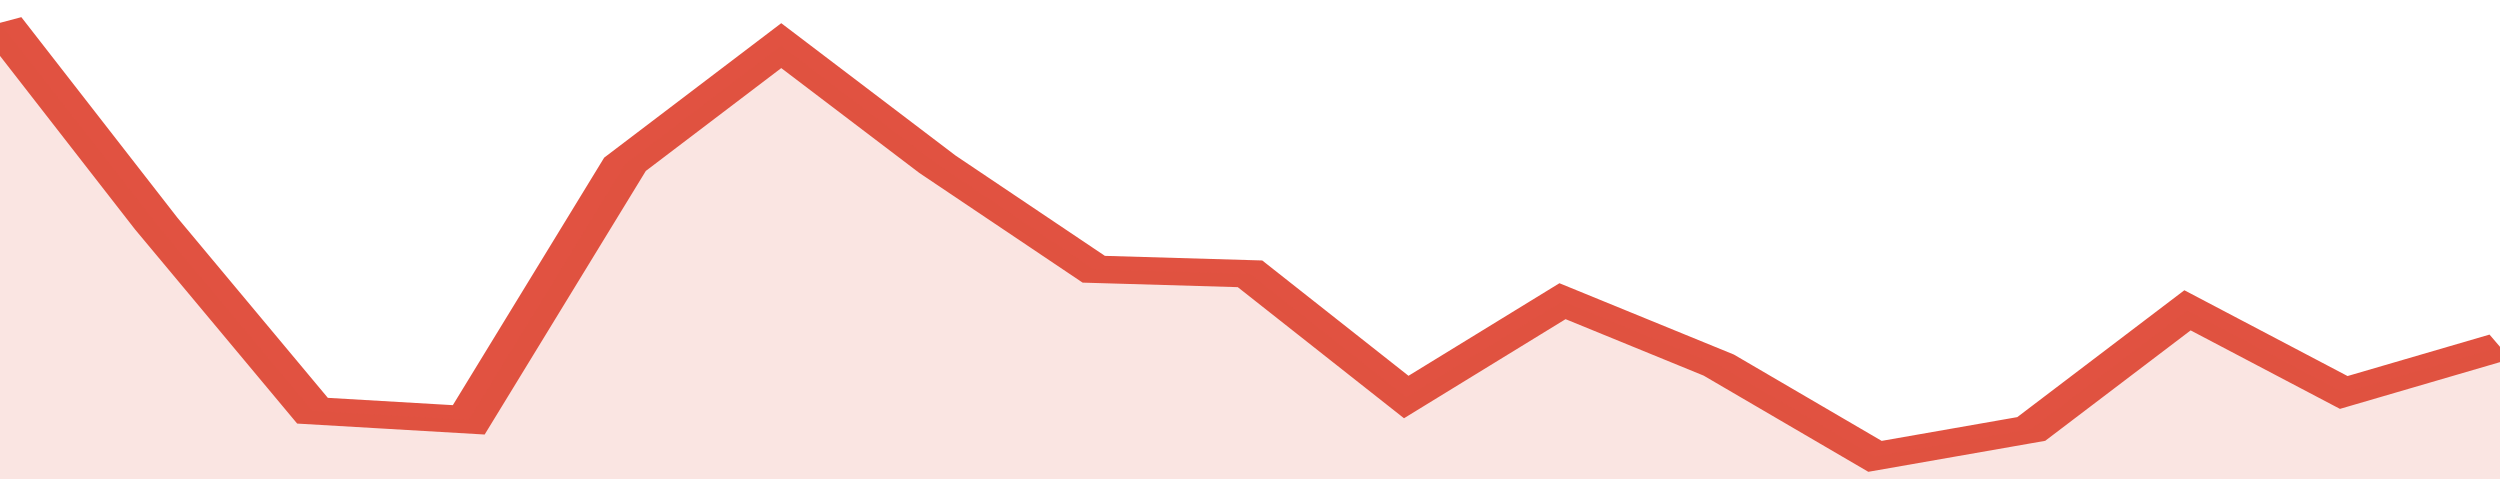 <svg xmlns="http://www.w3.org/2000/svg" viewBox="0 0 320 105" width="120" height="23" preserveAspectRatio="none">
				 <polyline fill="none" stroke="#E15241" stroke-width="6" points="0, 5 20, 49 40, 90 60, 92 80, 36 100, 10 120, 36 140, 59 160, 60 180, 87 200, 66 220, 80 240, 100 260, 94 280, 68 300, 86 320, 76 320, 76 "> </polyline>
				 <polygon fill="#E15241" opacity="0.15" points="0, 105 0, 5 20, 49 40, 90 60, 92 80, 36 100, 10 120, 36 140, 59 160, 60 180, 87 200, 66 220, 80 240, 100 260, 94 280, 68 300, 86 320, 76 320, 105 "></polygon>
			</svg>